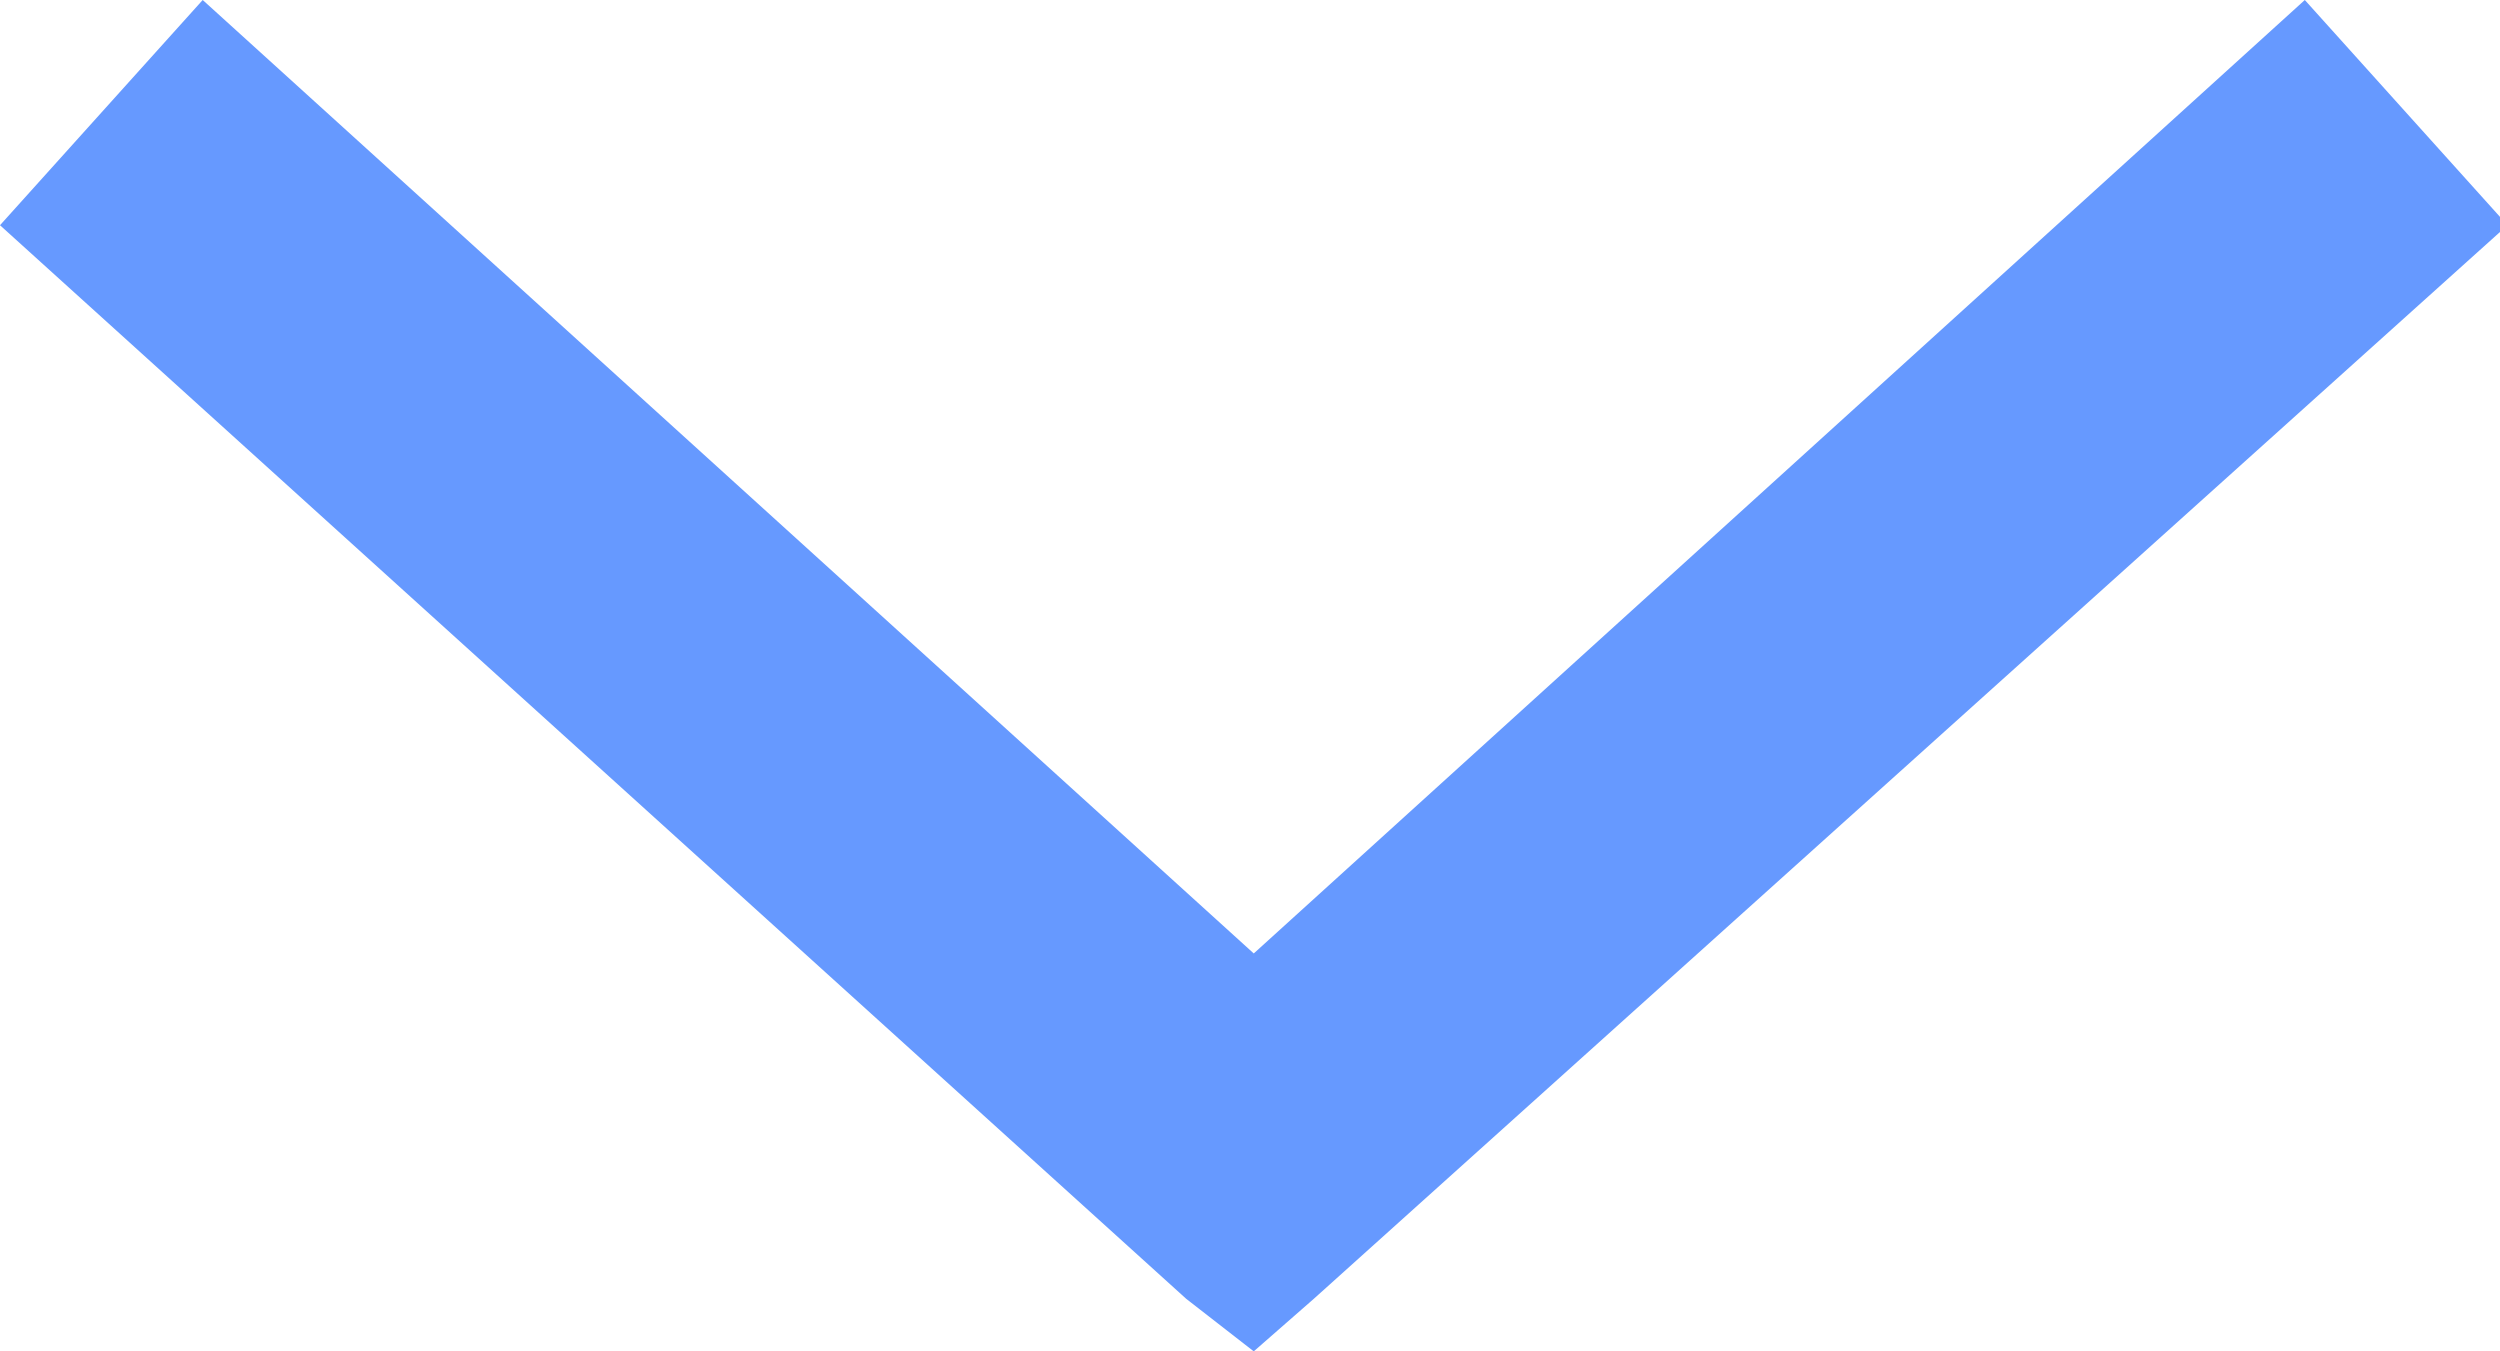 <?xml version="1.0" encoding="utf-8"?>
<!-- Generator: Adobe Illustrator 25.2.0, SVG Export Plug-In . SVG Version: 6.00 Build 0)  -->
<svg version="1.1" id="Layer_1" xmlns="http://www.w3.org/2000/svg" xmlns:xlink="http://www.w3.org/1999/xlink" x="0px" y="0px"
	 viewBox="0 0 33.3 18" style="enable-background:new 0 0 33.3 18;" xml:space="preserve">
<style type="text/css">
	.st0{fill:#6699FF;}
</style>
<g id="Line_1_copy_5">
	<polygon class="st0" points="17.5,17.3 16.7,18 15.8,17.3 0,3 2.7,0 16.7,12.7 30.7,0 33.4,3 	"/>
</g>
</svg>
